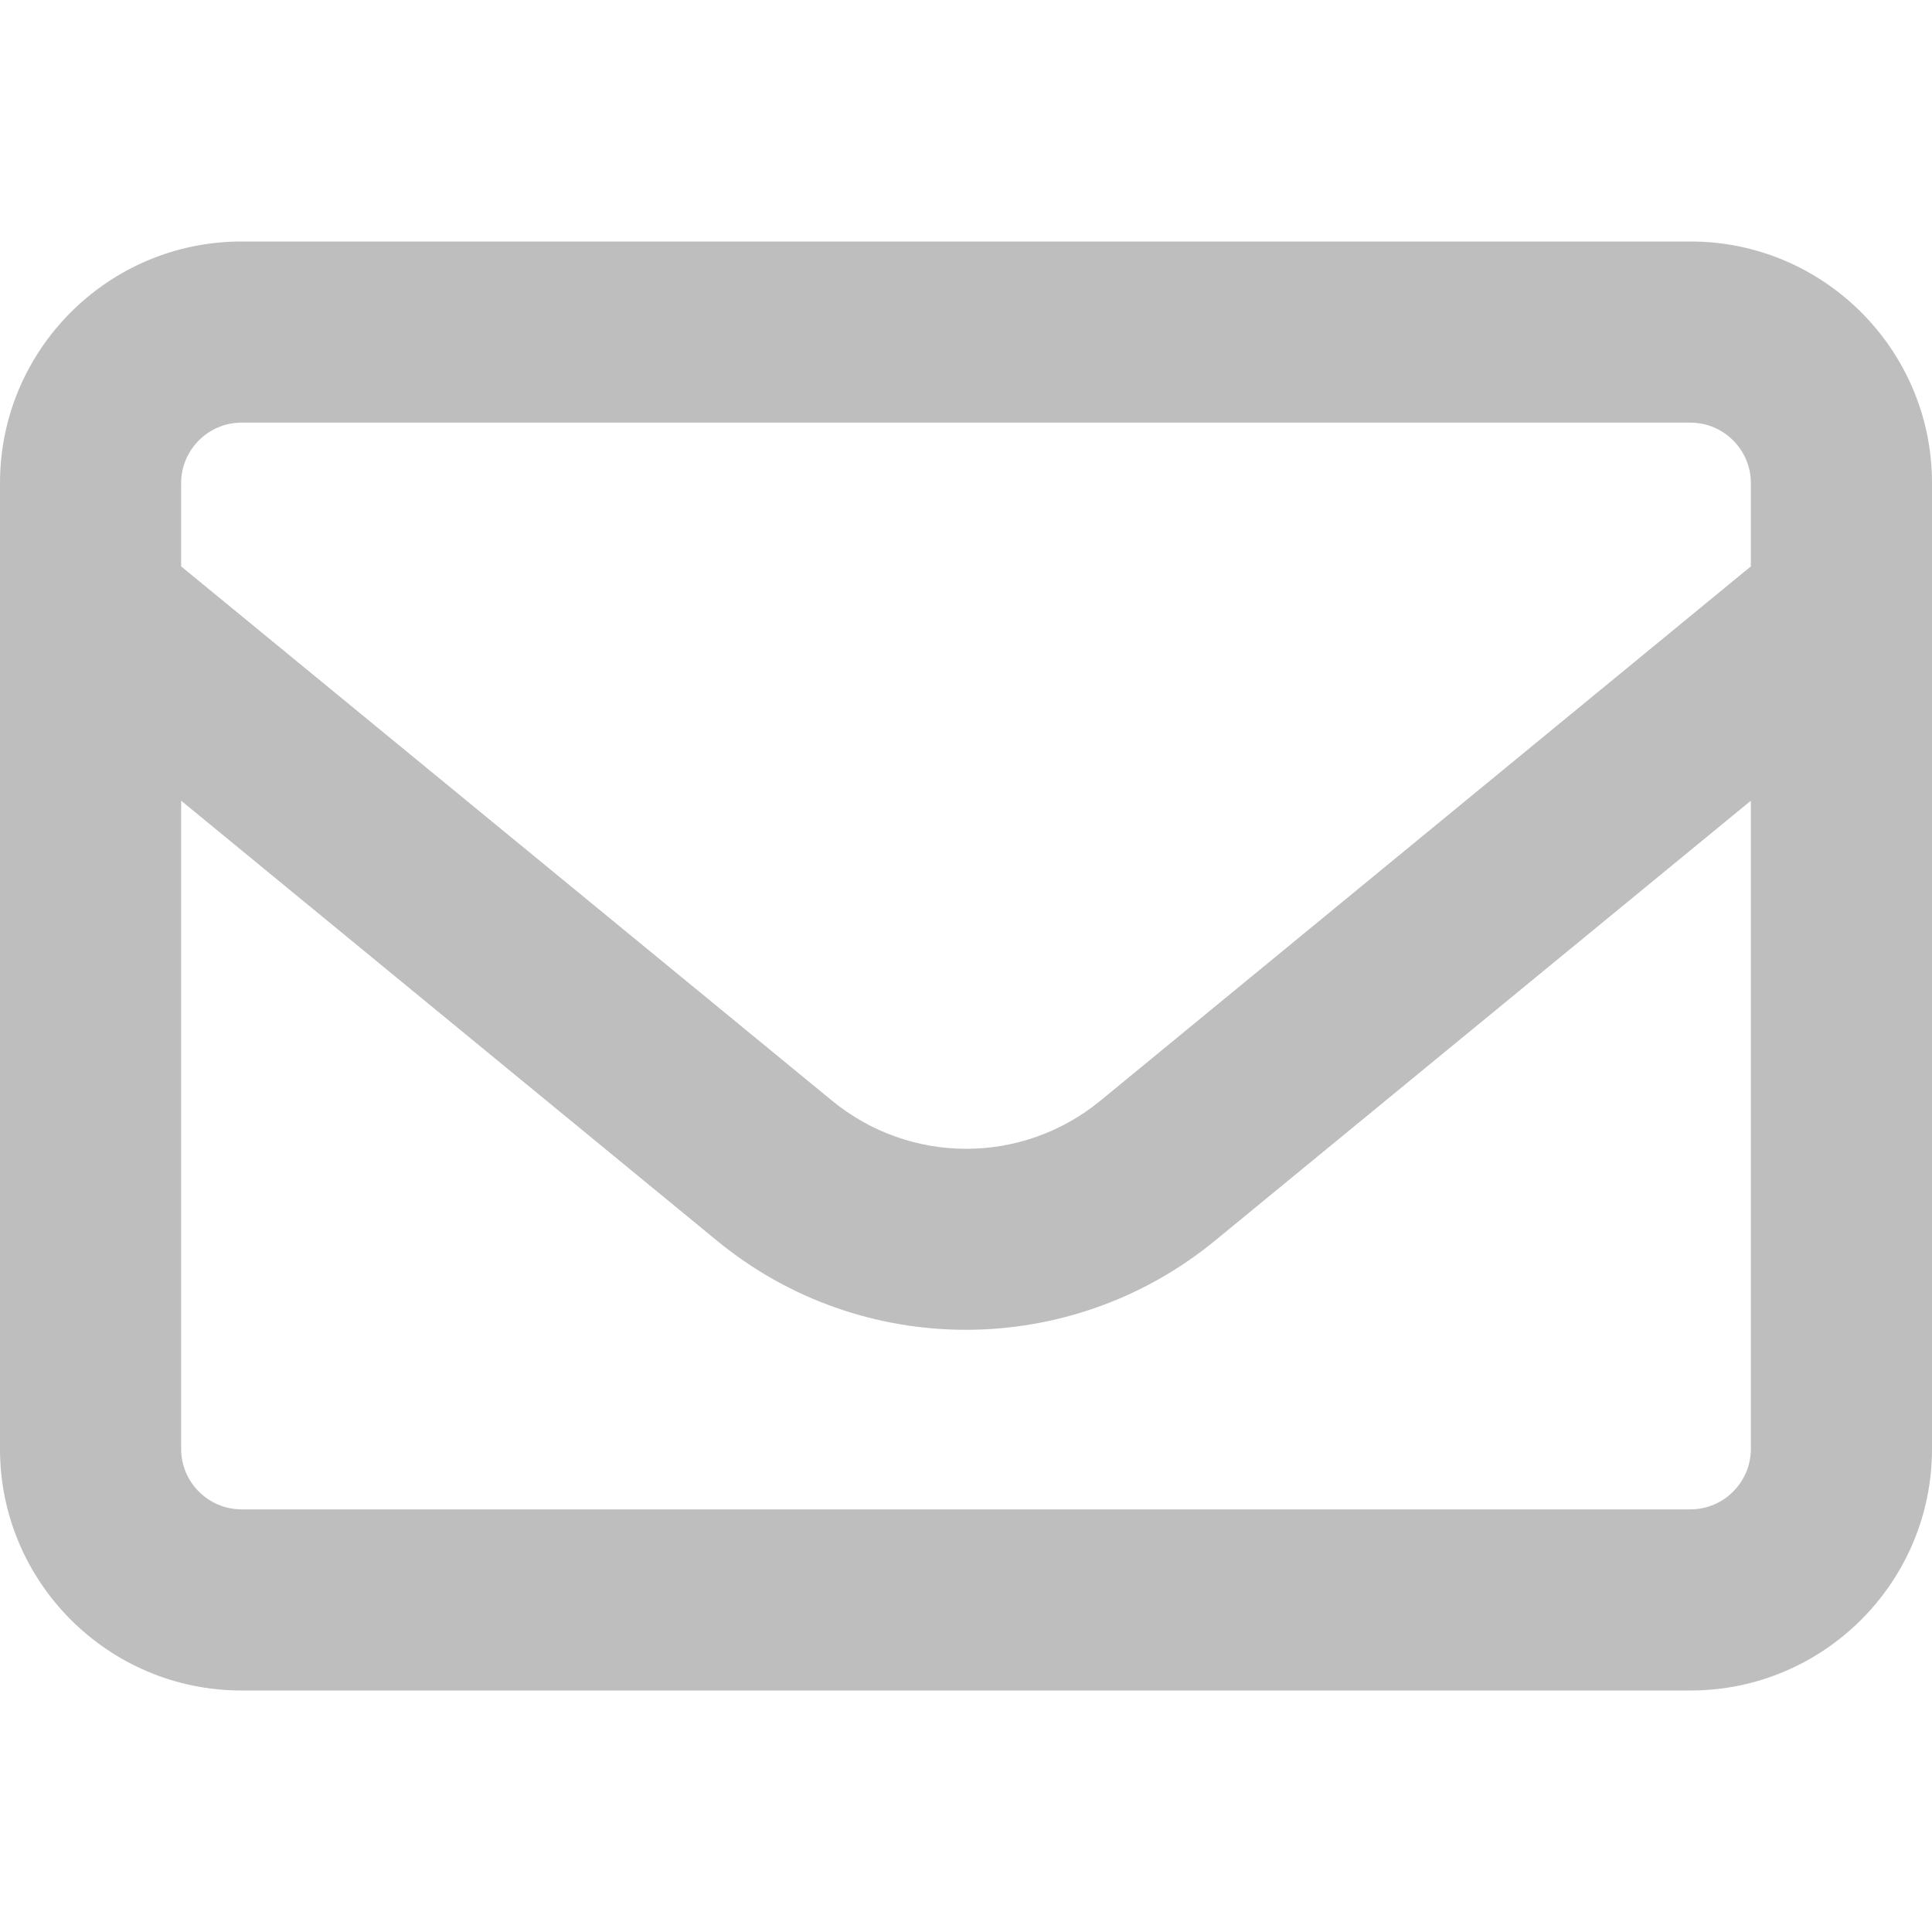 <?xml version="1.0" encoding="UTF-8" standalone="no"?>
<svg
   viewBox="0 0 25 25"
   version="1.1"
   id="svg4"
   sodipodi:docname="mail.svg"
   width="25"
   height="25"
   inkscape:version="1.2.2 (b0a8486541, 2022-12-01)"
   xmlns:inkscape="http://www.inkscape.org/namespaces/inkscape"
   xmlns:sodipodi="http://sodipodi.sourceforge.net/DTD/sodipodi-0.dtd"
   xmlns="http://www.w3.org/2000/svg"
   xmlns:svg="http://www.w3.org/2000/svg">
  <defs
     id="defs8" />
  <sodipodi:namedview
     id="namedview6"
     pagecolor="#ffffff"
     bordercolor="#999999"
     borderopacity="1"
     inkscape:showpageshadow="0"
     inkscape:pageopacity="0"
     inkscape:pagecheckerboard="0"
     inkscape:deskcolor="#d1d1d1"
     showgrid="false"
     inkscape:zoom="7.375"
     inkscape:cx="-7.0508475"
     inkscape:cy="19.661017"
     inkscape:window-width="1385"
     inkscape:window-height="743"
     inkscape:window-x="26"
     inkscape:window-y="23"
     inkscape:window-maximized="0"
     inkscape:current-layer="svg4" />
  <!--!Font Awesome Free 6.7.2 by @fontawesome - https://fontawesome.com License - https://fontawesome.com/license/free Copyright 2025 Fonticons, Inc.-->
  <path
     d="m 3.125,5.469 c -0.43,0 -0.781,0.352 -0.781,0.781 v 1.079 l 8.423,6.914 c 1.011,0.83 2.461,0.83 3.472,0 L 22.656,7.329 V 6.25 c 0,-0.43 -0.352,-0.781 -0.781,-0.781 z M 2.344,10.361 V 18.75 c 0,0.43 0.352,0.781 0.781,0.781 h 18.75 c 0.43,0 0.781,-0.352 0.781,-0.781 v -8.389 l -6.934,5.693 c -1.875,1.538 -4.575,1.538 -6.445,0 z M 0,6.25 C 0,4.526 1.401,3.125 3.125,3.125 h 18.75 C 23.599,3.125 25,4.526 25,6.25 v 12.5 c 0,1.724 -1.401,3.125 -3.125,3.125 H 3.125 C 1.401,21.875 0,20.474 0,18.75 Z"
     id="path2"
     style="fill:#bebebe;fill-opacity:1;stroke-width:0.049" />
</svg>

